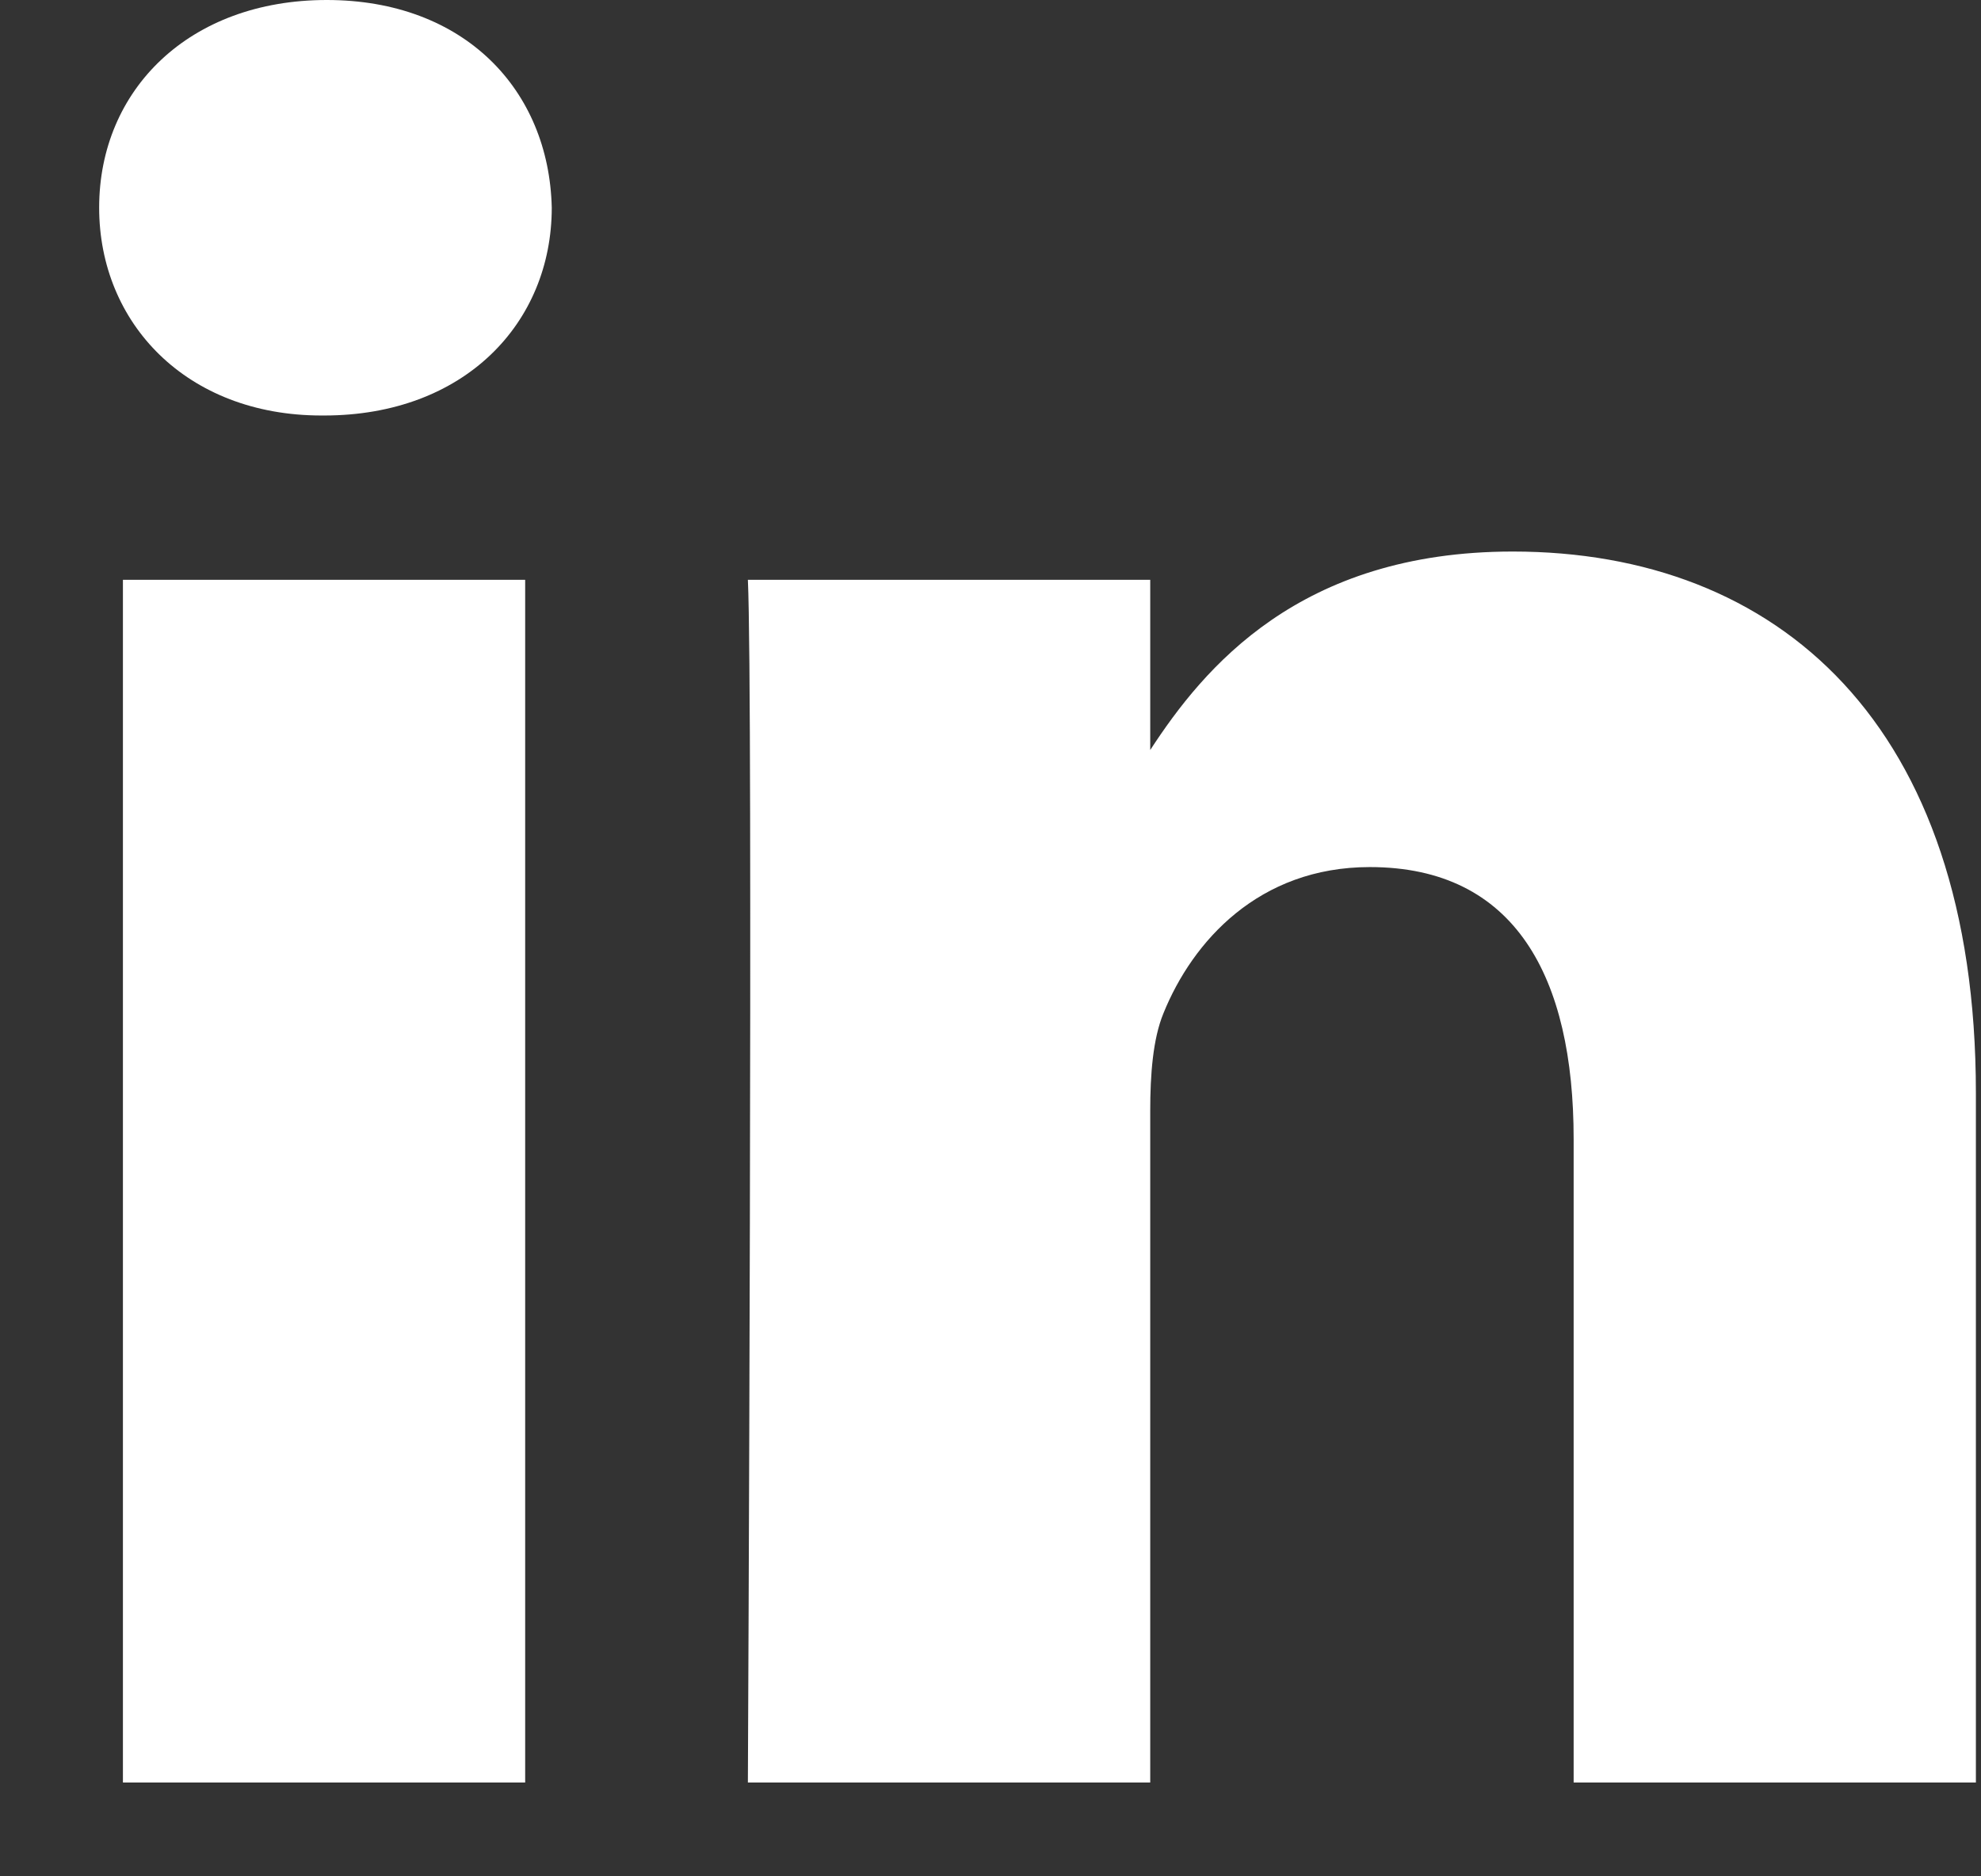 <svg width="19" height="18" viewBox="0 0 19 18" fill="none" xmlns="http://www.w3.org/2000/svg">
<rect x="0" y="0" width="19" height="18" fill="#333333" stroke="none"/>
<path d="M1.179 5.562H5.037V17.1H1.179V5.562ZM3.134 0C1.814 0 0.951 0.862 0.951 1.992C0.951 3.1 1.789 3.986 3.084 3.986H3.108C4.454 3.986 5.292 3.1 5.292 1.992C5.266 0.862 4.454 0 3.134 0ZM14.509 5.291C12.461 5.291 11.543 6.41 11.032 7.195V5.562H7.173C7.224 6.644 7.173 17.1 7.173 17.1H11.032V10.656C11.032 10.311 11.057 9.967 11.159 9.72C11.438 9.031 12.073 8.318 13.138 8.318C14.535 8.318 15.093 9.376 15.093 10.927V17.1H18.951V10.484C18.951 6.94 17.048 5.291 14.509 5.291Z" fill="white"/>
</svg>
